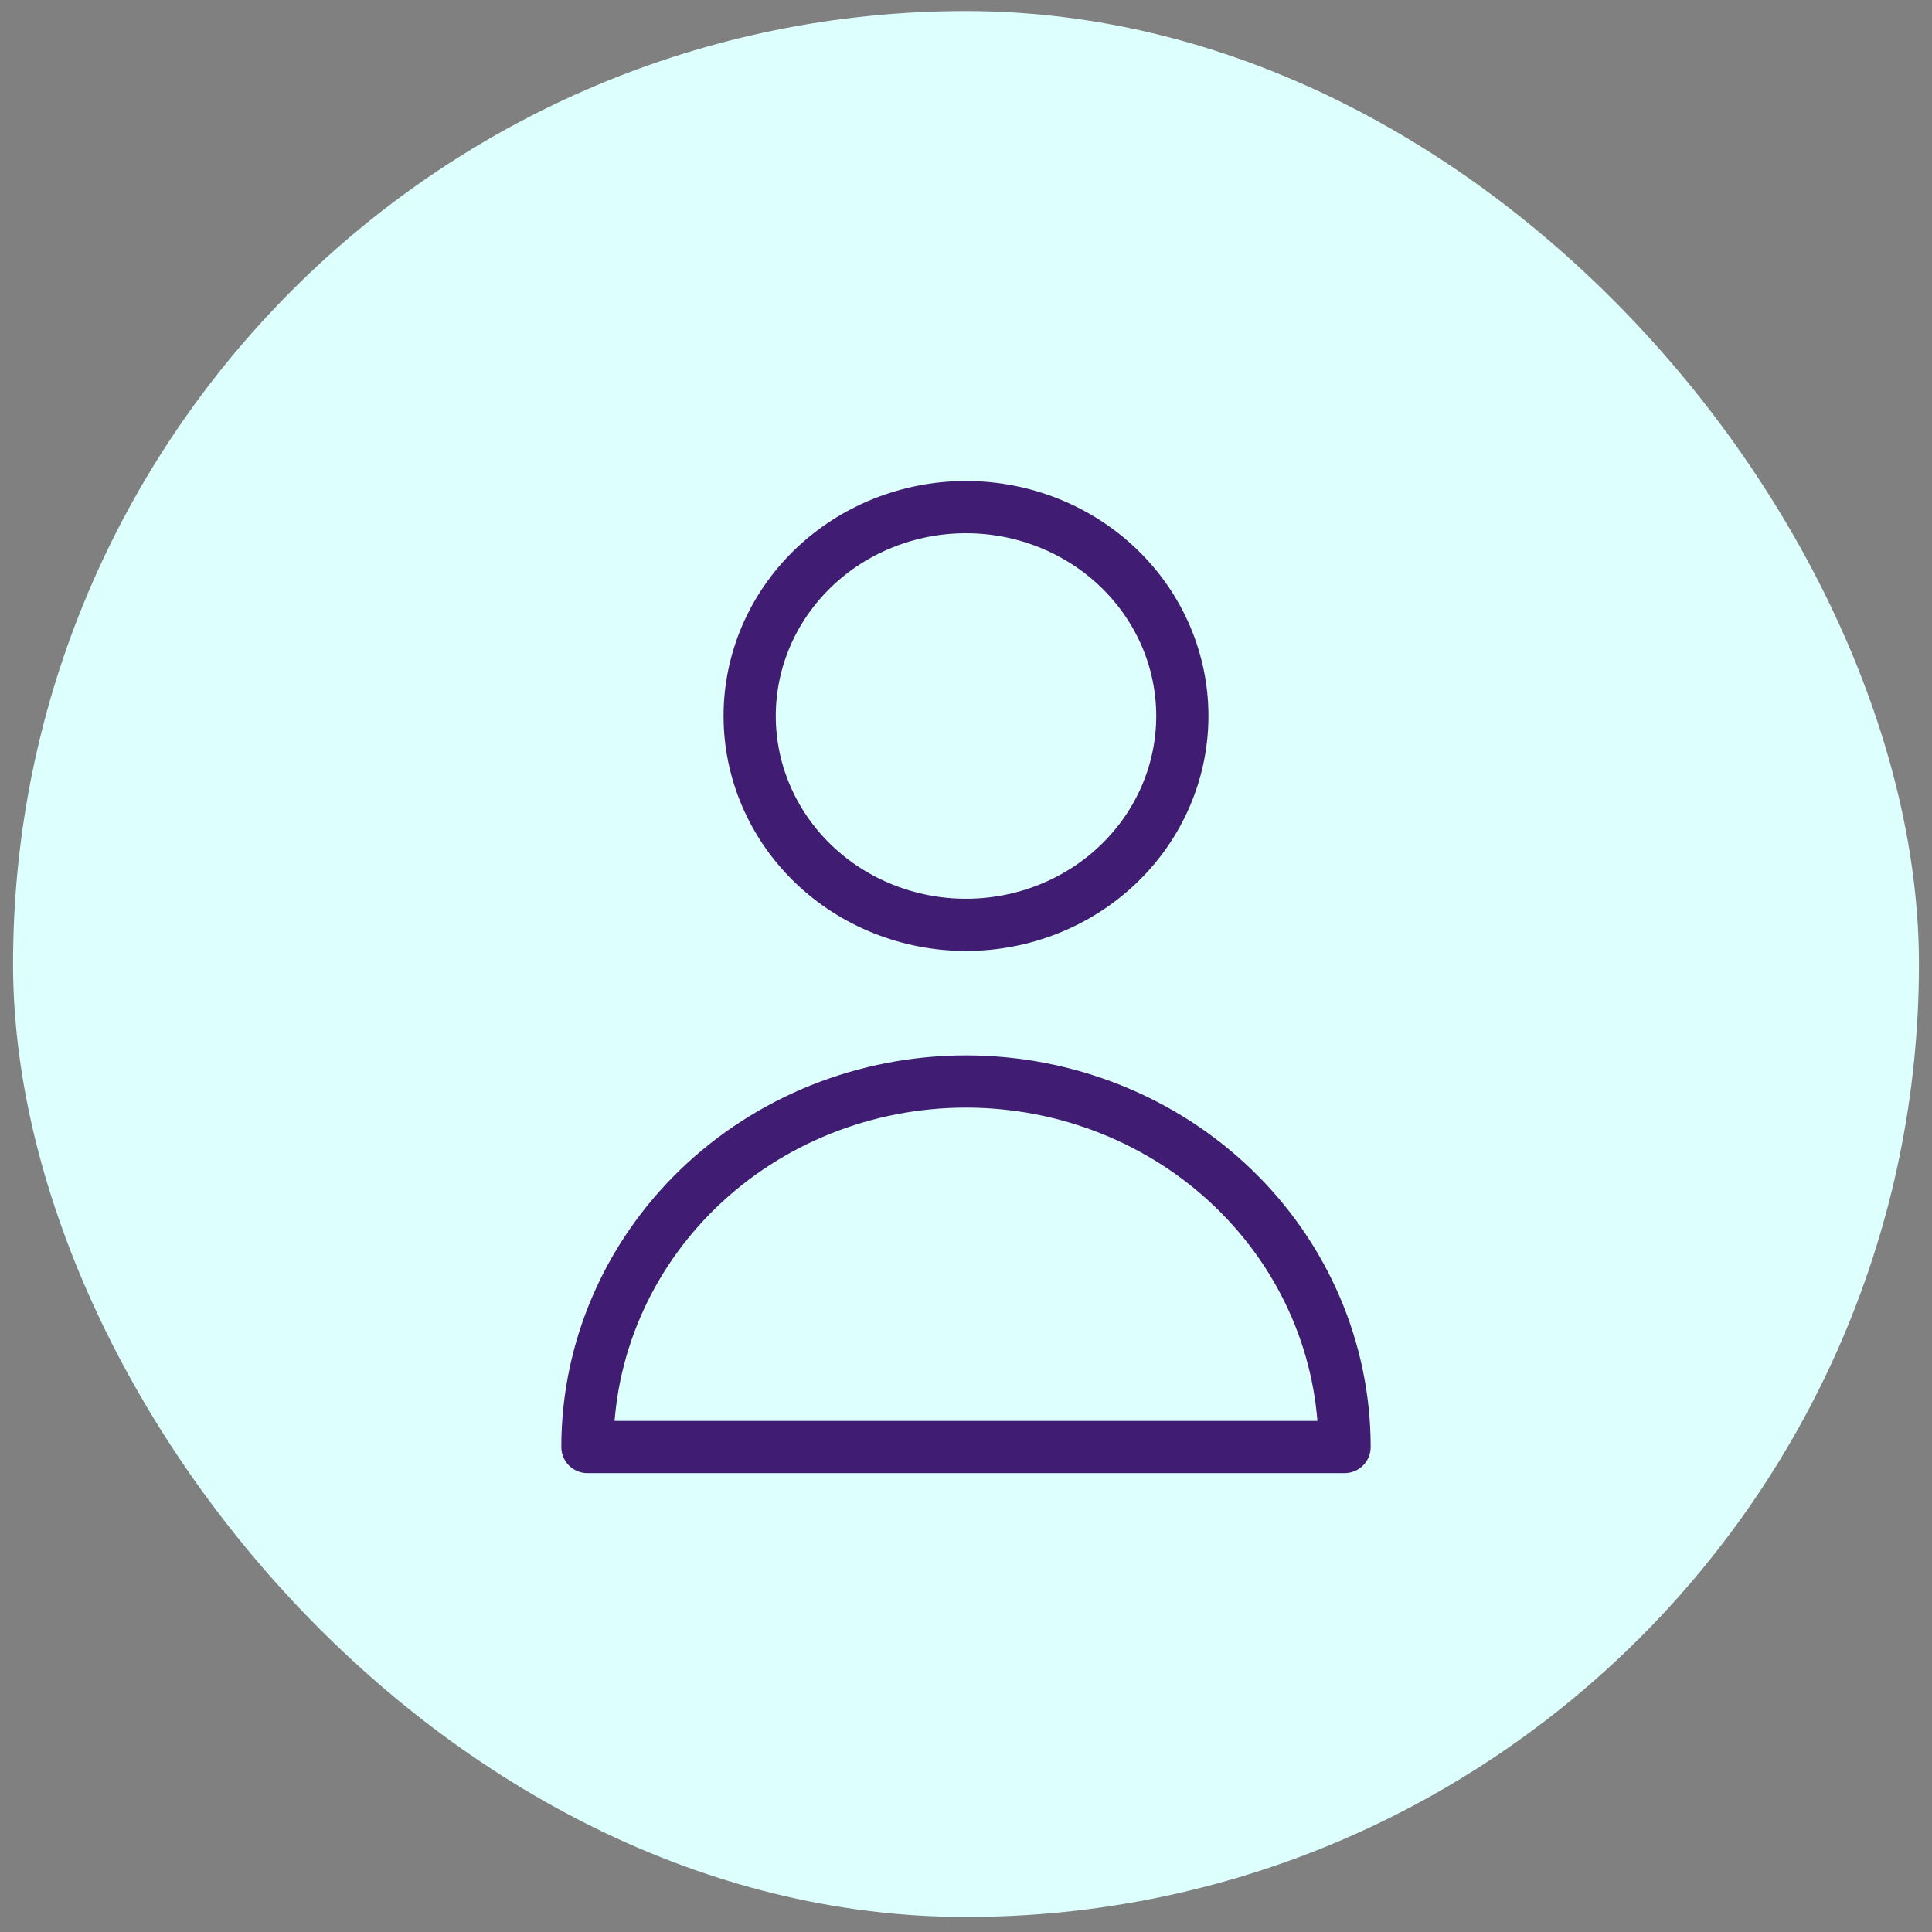 <svg width="74" height="74" viewBox="0 0 74 74" fill="none" xmlns="http://www.w3.org/2000/svg">
<rect x="0" y="0" width="74" height="74" fill="#808080" stroke="none"/>
<g id="Icono Ajuste">
<rect x="0.5" y="0.424" width="73" height="73" rx="36.5" fill="#DDFFFD"/>
<path id="Vector" d="M45.286 27.424C45.286 29.546 44.413 31.58 42.859 33.081C41.305 34.581 39.197 35.424 37 35.424C34.803 35.424 32.695 34.581 31.141 33.081C29.587 31.58 28.714 29.546 28.714 27.424C28.714 25.302 29.587 23.267 31.141 21.767C32.695 20.267 34.803 19.424 37 19.424C39.197 19.424 41.305 20.267 42.859 21.767C44.413 23.267 45.286 25.302 45.286 27.424ZM37 41.424C33.154 41.424 29.466 42.899 26.747 45.524C24.028 48.15 22.5 51.711 22.5 55.424H51.5C51.5 51.711 49.972 48.15 47.253 45.524C44.534 42.899 40.846 41.424 37 41.424Z" stroke="#401C72" stroke-width="2" stroke-linecap="round" stroke-linejoin="round"/>
</g>
</svg>
